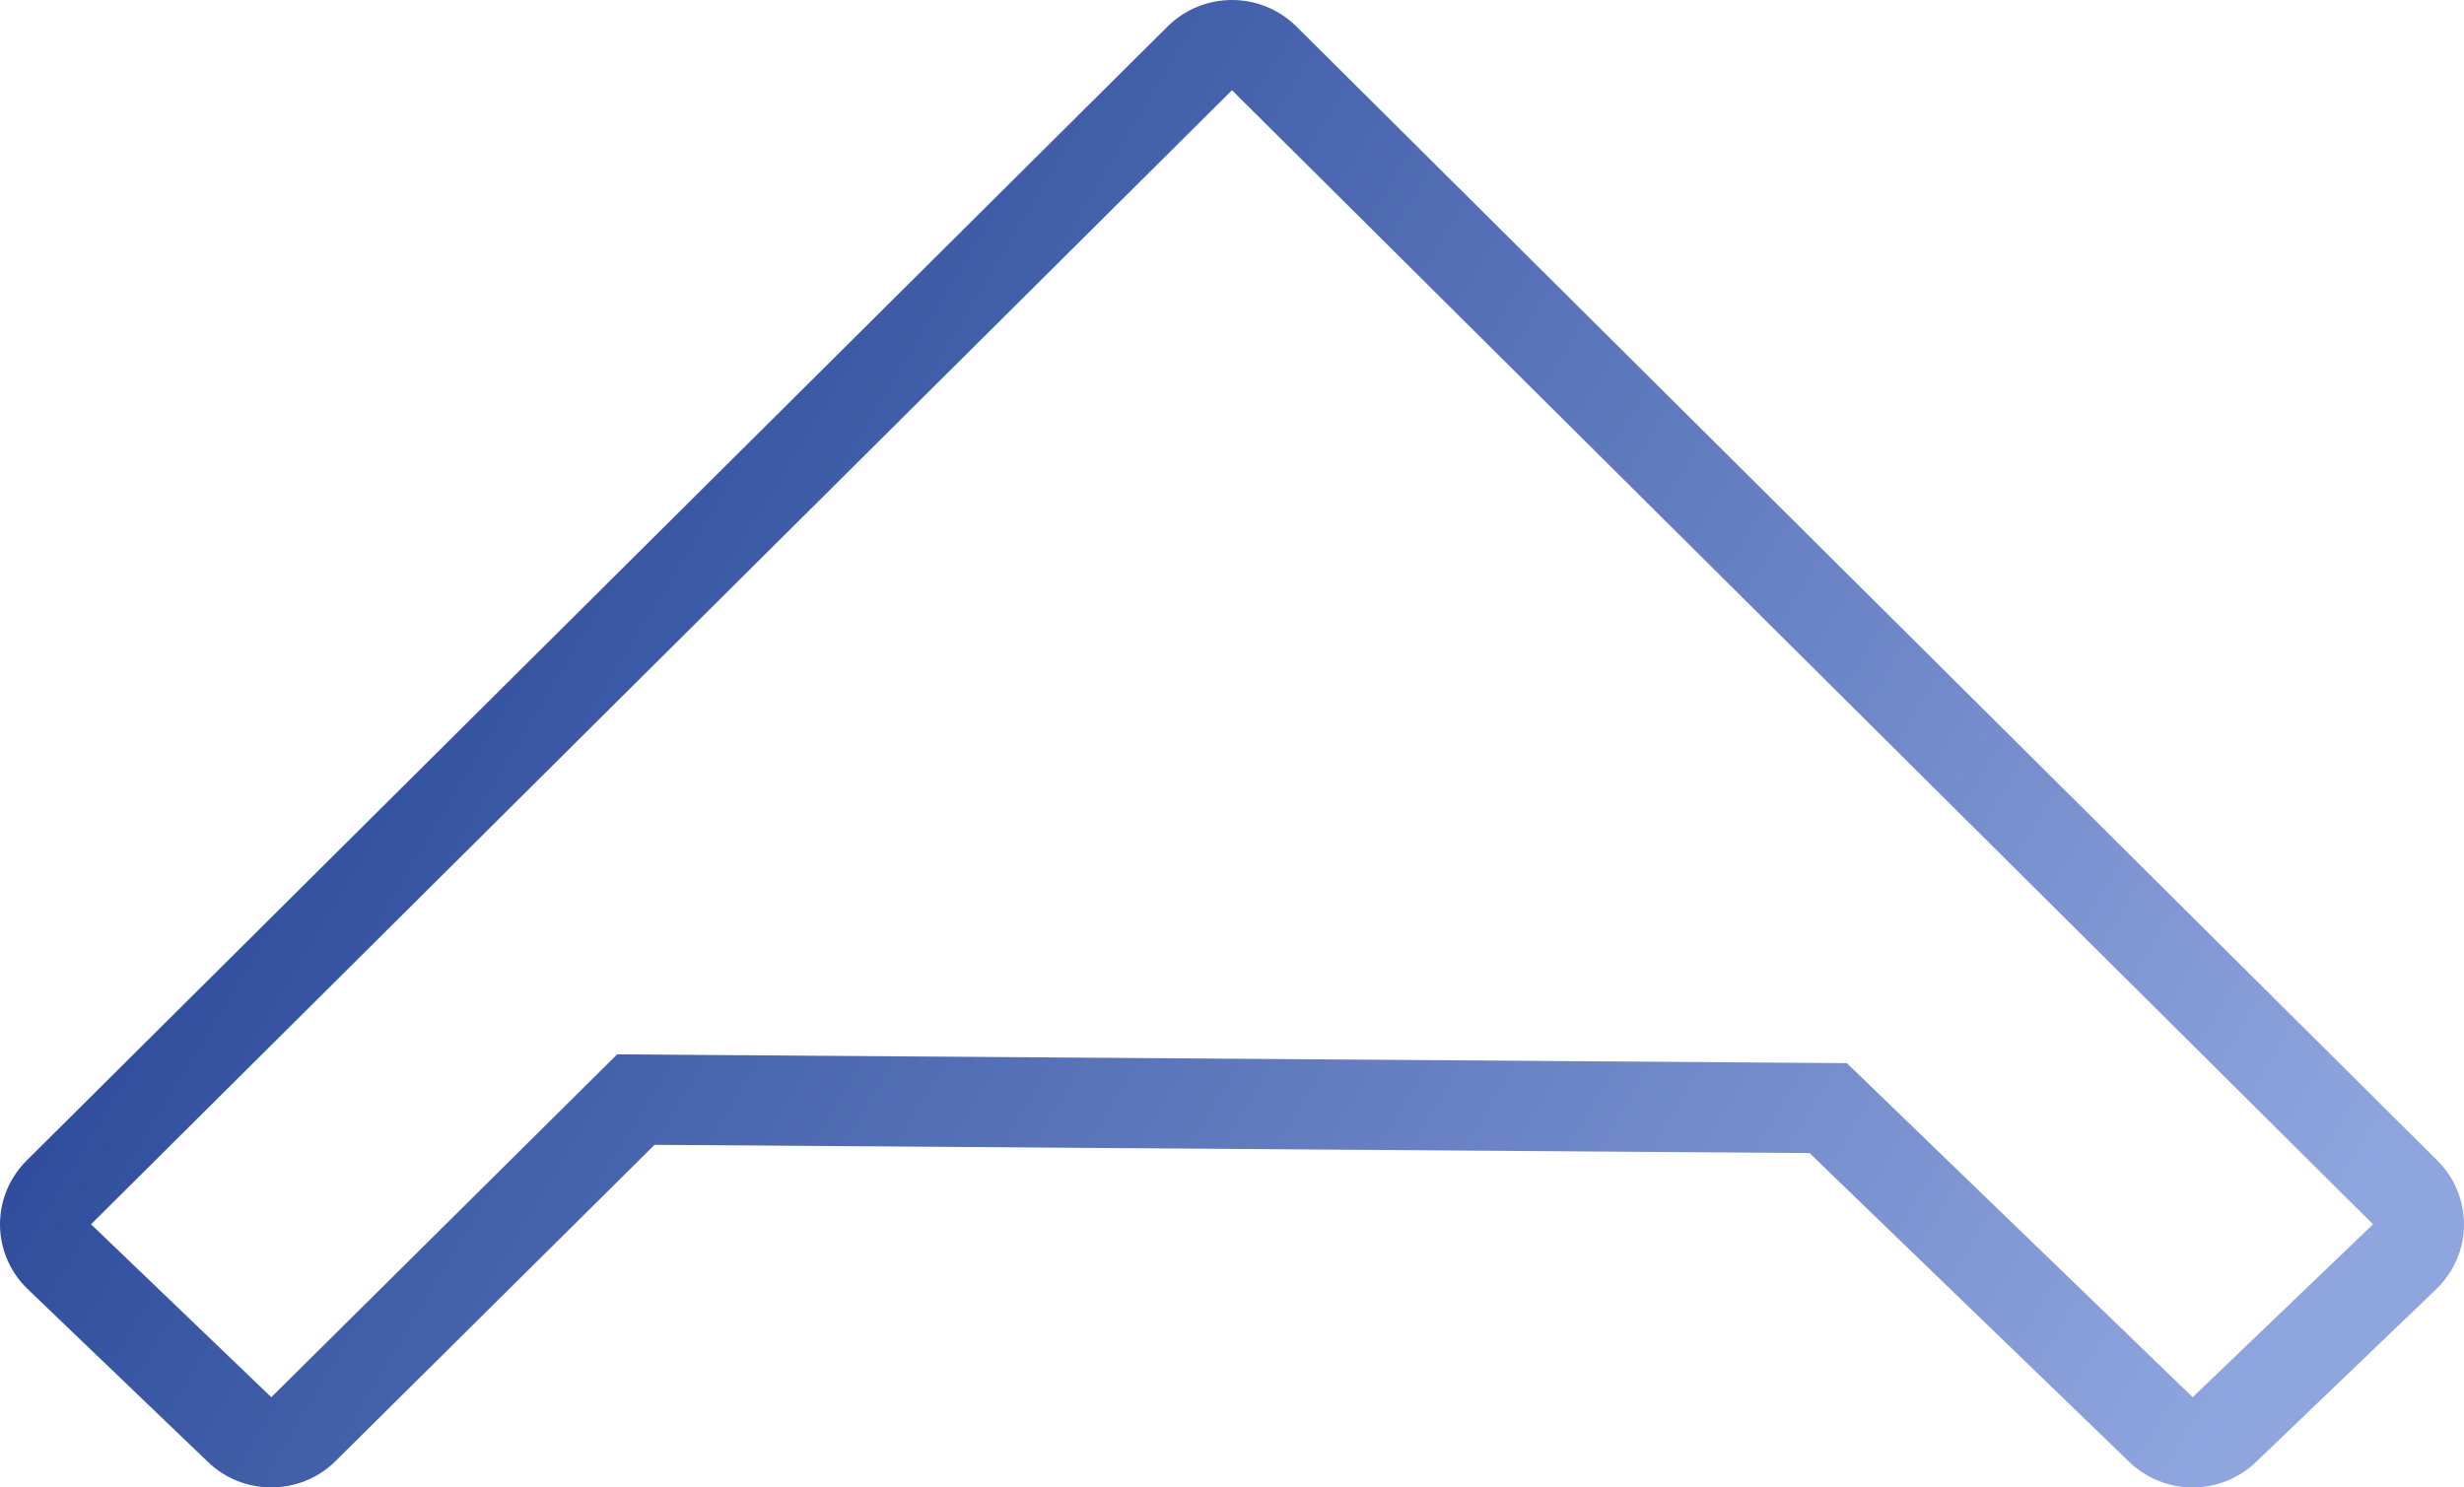 <?xml version="1.0" encoding="UTF-8"?>
<svg width="53px" height="32px" viewBox="0 0 53 32" version="1.1" xmlns="http://www.w3.org/2000/svg" xmlns:xlink="http://www.w3.org/1999/xlink">
    <title>Fill 1</title>
    <defs>
        <linearGradient x1="0%" y1="31.773%" x2="100%" y2="68.227%" id="linearGradient-1">
            <stop stop-color="#1D3D90" offset="0%"></stop>
            <stop stop-color="#8FA5DE" offset="100%"></stop>
        </linearGradient>
    </defs>
    <g id="Page-1" stroke="none" stroke-width="1" fill="none" fill-rule="evenodd">
        <g id="Ansasayfa" transform="translate(-326, -165)" fill="url(#linearGradient-1)">
            <g id="Group-9" transform="translate(60, 140)">
                <g id="Group-18" transform="translate(255, 25)">
                    <path d="M37.5,0 C36.98,0 36.481,0.205 36.114,0.57 L11.572,24.969 C11.201,25.337 10.996,25.837 11,26.357 C11.005,26.877 11.22,27.373 11.597,27.735 L15.475,31.454 C15.855,31.819 16.346,32 16.836,32 C17.337,32 17.839,31.81 18.22,31.431 L25.08,24.629 L49.923,24.807 L56.798,31.449 C57.178,31.817 57.671,32 58.164,32 C58.655,32 59.145,31.818 59.525,31.454 L63.403,27.735 C63.78,27.373 63.995,26.877 64,26.357 C64.004,25.837 63.799,25.337 63.429,24.969 L38.886,0.57 C38.519,0.205 38.02,0 37.5,0 M37.5,1.941 L62.043,26.339 L58.164,30.059 L50.725,22.872 L24.275,22.683 L16.836,30.059 L12.958,26.339 L37.5,1.941" id="Fill-1"></path>
                </g>
            </g>
        </g>
    </g>
</svg>